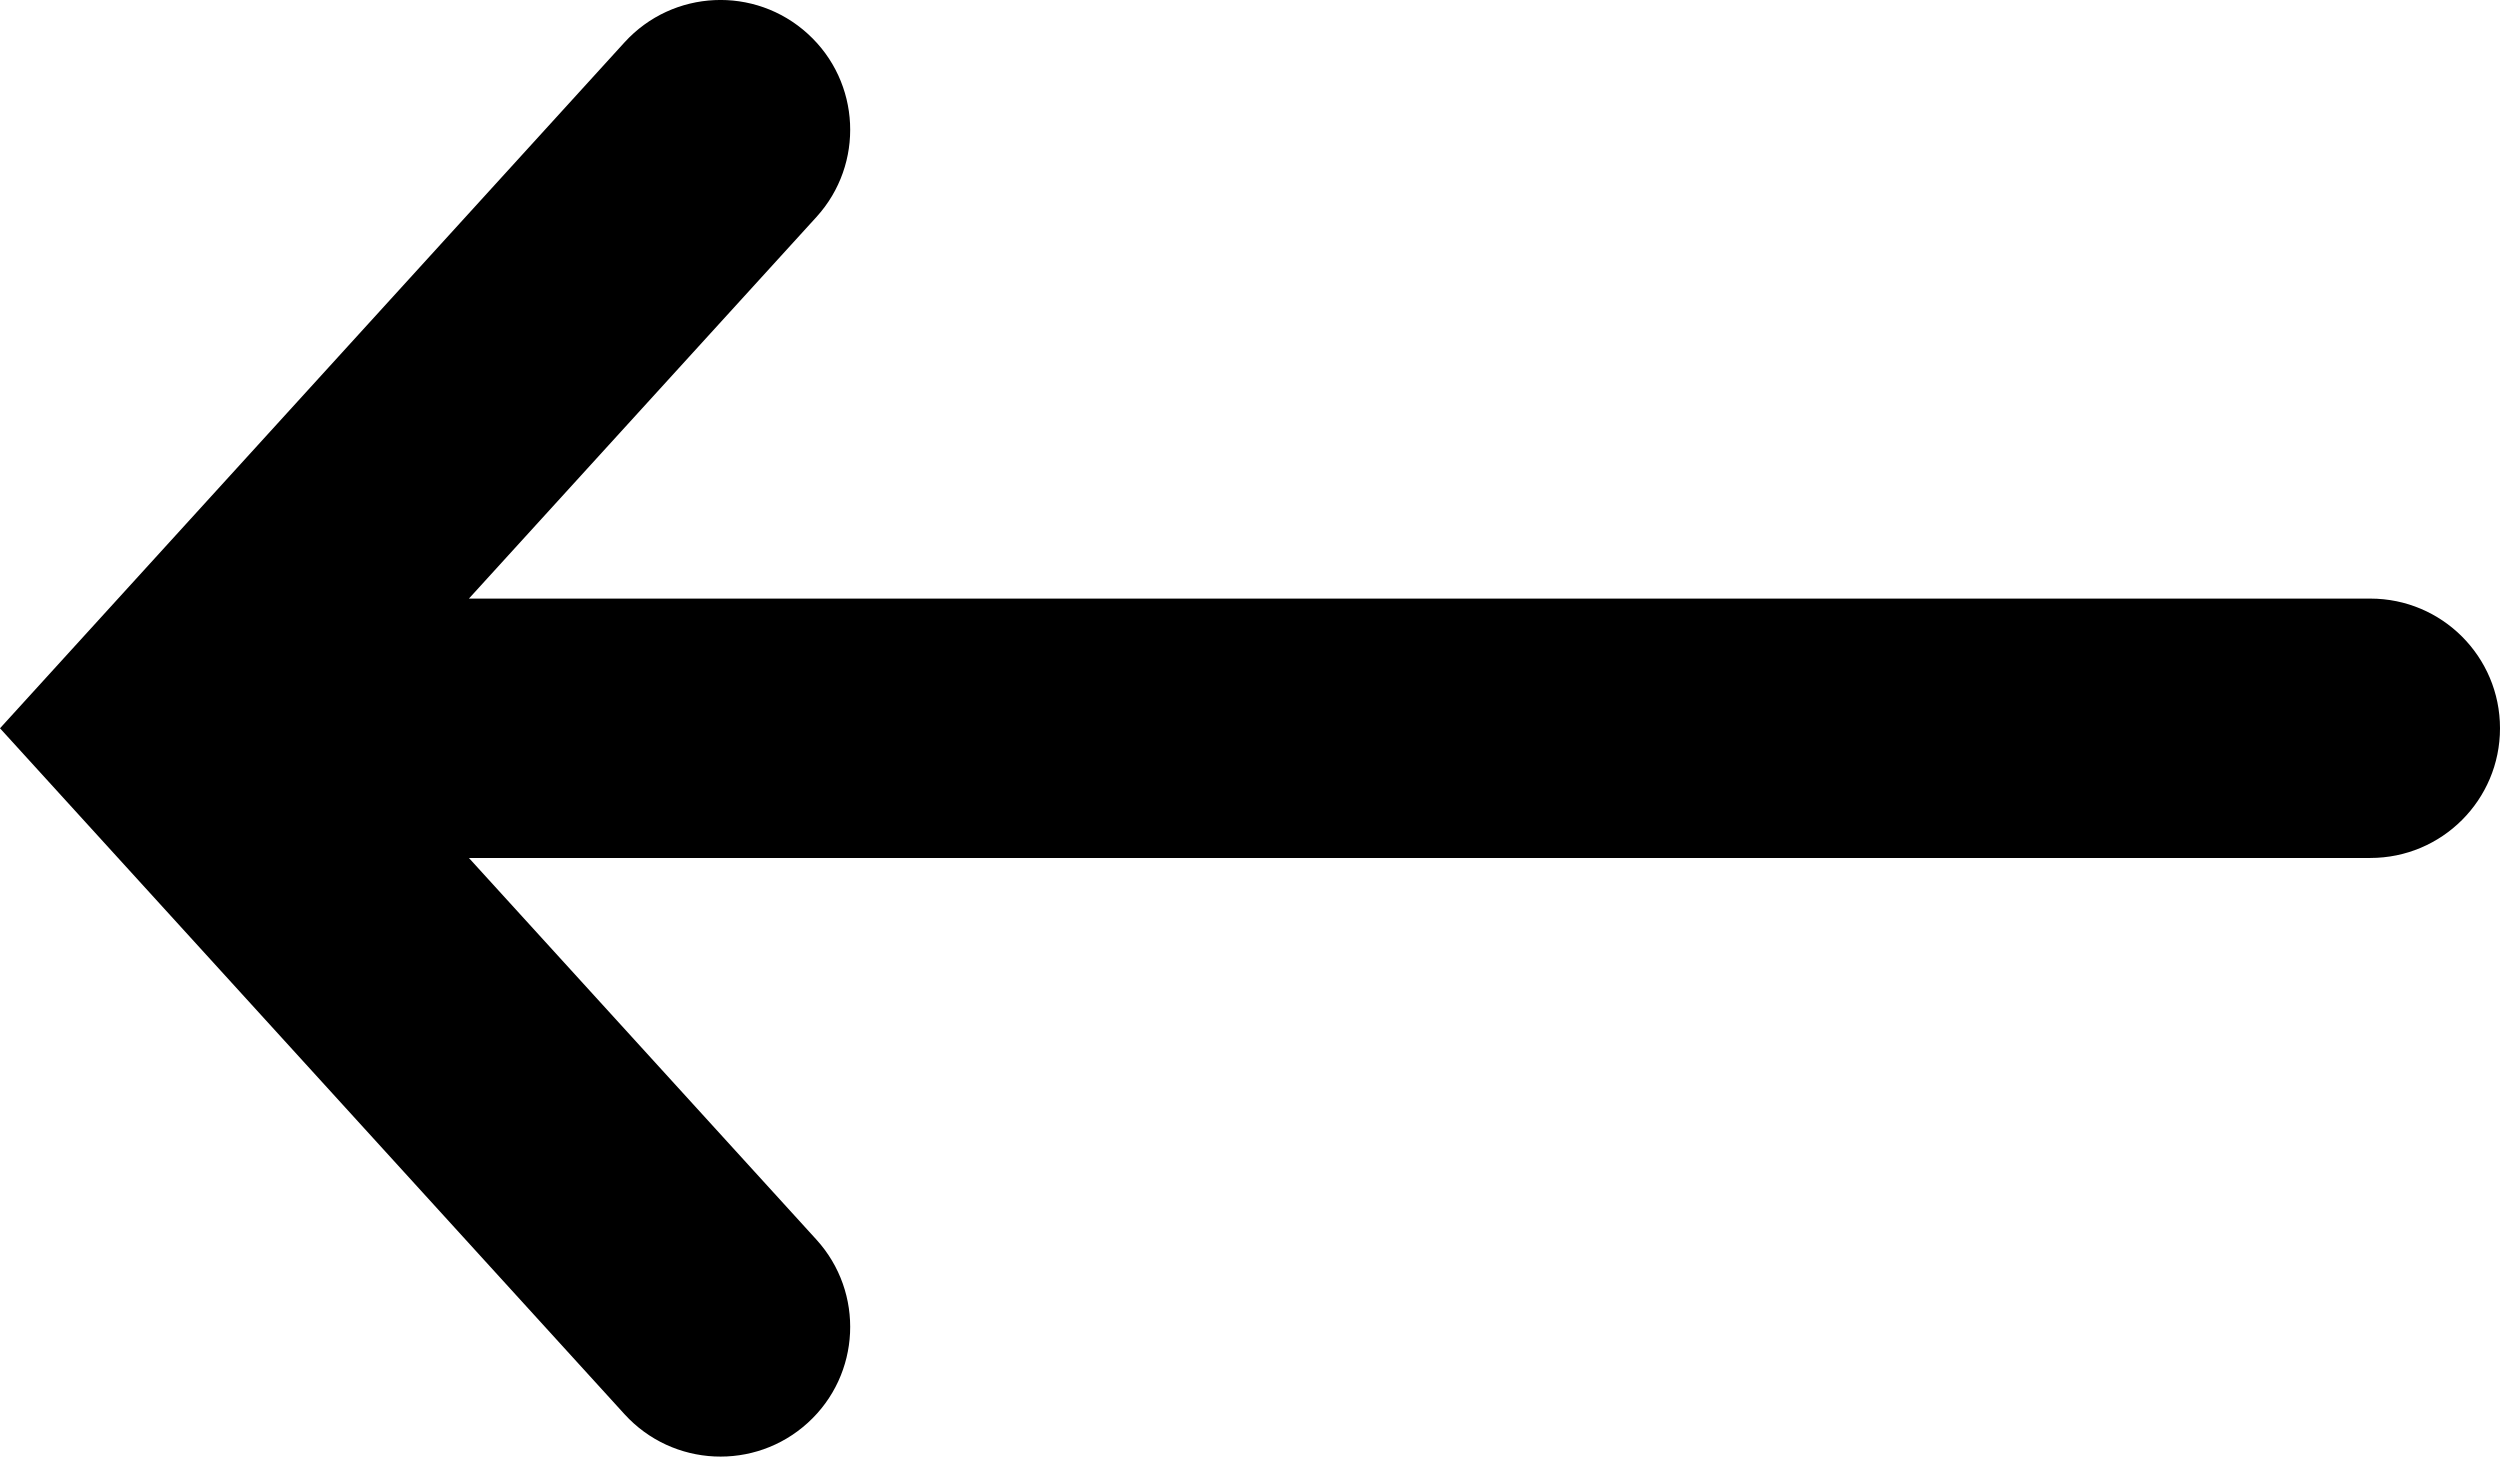 <svg width="32" height="19" viewBox="0 0 32 19" fill="none" xmlns="http://www.w3.org/2000/svg">
<path fill-rule="evenodd" clip-rule="evenodd" d="M10.34 18.212C11.018 17.595 11.067 16.545 10.45 15.867L6.002 10.982L30.34 10.982C31.257 10.982 32 10.239 32 9.322C32 8.405 31.257 7.662 30.34 7.662L6.002 7.662L10.45 2.778C11.067 2.1 11.018 1.05 10.34 0.433C9.662 -0.185 8.612 -0.136 7.994 0.542L0 9.322L7.994 18.102C8.612 18.78 9.662 18.829 10.34 18.212Z" fill="black"/>
</svg>
